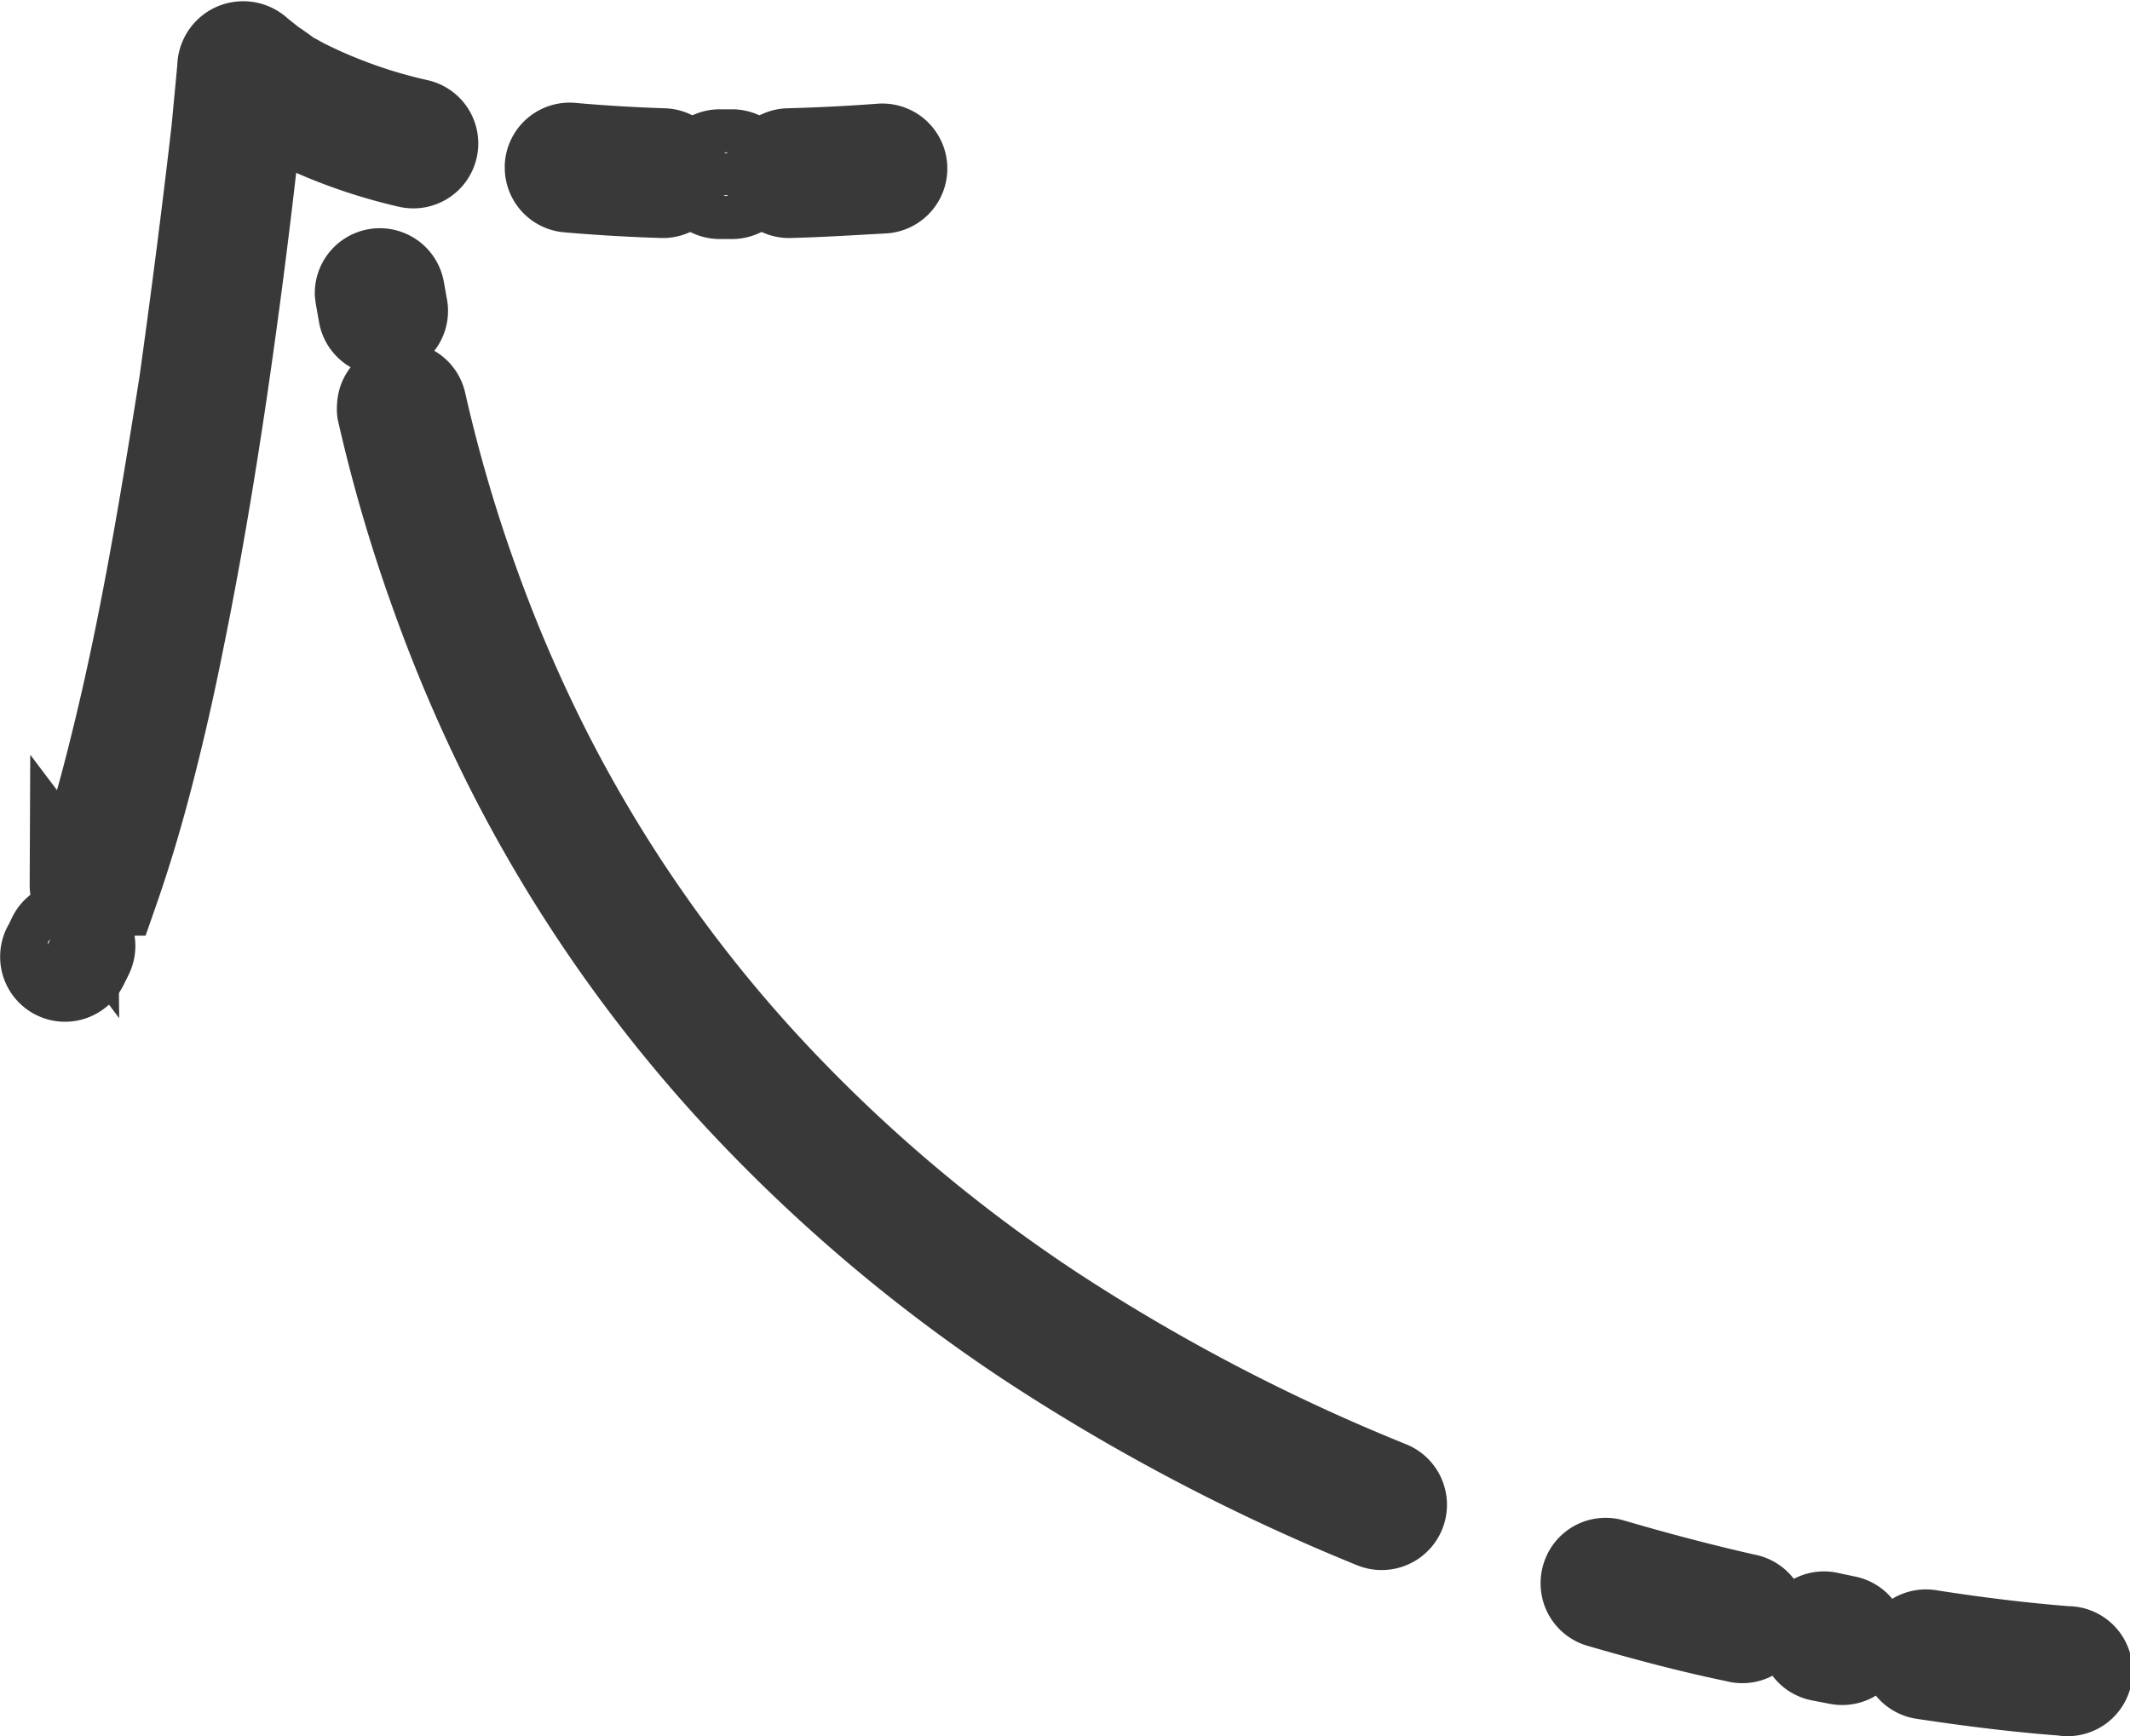 <svg xmlns="http://www.w3.org/2000/svg" width="14.575" height="11.883" viewBox="0 0 14.575 11.883">
    <defs>
        <style>
            .cls-1{fill:#3a3939;stroke:#3a3939;stroke-width:.6px}
        </style>
    </defs>
    <g id="Layer_2" transform="rotate(90 6.983 7.292)">
        <g id="dark_background">
            <path id="Path_1" d="M.142 6.991a.144.144 0 0 1-.031-.284 10.391 10.391 0 0 0 1.241-.363 10.059 10.059 0 0 0 1.187-.514 9.6 9.6 0 0 0 2.113-1.476 10.667 10.667 0 0 0 1.671-1.969 13.319 13.319 0 0 0 1.2-2.3.144.144 0 0 1 .27.115 13.676 13.676 0 0 1-1.23 2.346 10.982 10.982 0 0 1-1.716 2.022 9.868 9.868 0 0 1-2.177 1.52 10.444 10.444 0 0 1-1.22.528 10.608 10.608 0 0 1-1.276.375.144.144 0 0 1-.032 0z" class="cls-1" transform="translate(2.332 4.678)"/>
            <path id="Path_2" d="M.142 1.22A.131.131 0 0 1 .1 1.214a.144.144 0 0 1-.1-.179C.088.735.17.426.24.116a.144.144 0 1 1 .28.065C.454.5.371.81.282 1.116a.144.144 0 0 1-.14.104z" class="cls-1" transform="translate(10.385 2.213)"/>
            <path id="Path_3" d="M.144 1.239H.122A.144.144 0 0 1 0 1.074C.054.729.09.421.113.133A.145.145 0 1 1 .4.156c-.022.295-.06.61-.113.961a.144.144 0 0 1-.143.122z" class="cls-1" transform="translate(10.871)"/>
            <path id="Path_4" d="M.156.31A.145.145 0 0 1 .133.022L.256 0A.144.144 0 1 1 .3.286L.181.307.156.31z" class="cls-1" transform="translate(1.541 11.511)"/>
            <path id="Path_5" d="M.144.415H.117A.144.144 0 0 1 0 .244L.026.121a.144.144 0 1 1 .283.054L.285.3a.144.144 0 0 1-.141.115z" class="cls-1" transform="translate(10.749 1.521)"/>
            <path id="Path_6" d="M5.751 2.467a.141.141 0 0 1-.051-.009c-.24-.085-.5-.163-.827-.245-.269-.068-.546-.131-.847-.192-.523-.106-1.084-.2-1.718-.3C1.753 1.644 1.17 1.568.576 1.5l-.423-.04a.152.152 0 0 1-.136-.08.153.153 0 0 1 .028-.18l.007-.009.064-.08.027-.04.022-.031L.2.992.251.9A3.376 3.376 0 0 0 .533.11a.144.144 0 1 1 .28.069 3.646 3.646 0 0 1-.313.855l-.055.1c-.013.023-.026.043-.04.063l.2.021c.6.066 1.183.141 1.743.223.639.094 1.206.192 1.734.3.306.061.587.125.861.195.334.085.6.166.852.254a.144.144 0 0 1-.048.28z" class="cls-1" transform="translate(0 11.302)"/>
            <path id="Path_7" d="M.145.926H.132A.144.144 0 0 1 0 .77C.018.568.031.356.038.139a.144.144 0 1 1 .288.01C.319.371.306.588.288.795a.144.144 0 0 1-.143.131z" class="cls-1" transform="translate(.694 9.595)"/>
            <path id="Path_8" d="M.176.927a.144.144 0 0 1-.144-.14C.026.564.015.355 0 .155A.144.144 0 1 1 .289.134C.3.34.314.551.32.779a.144.144 0 0 1-.14.148z" class="cls-1" transform="translate(.7 8.093)"/>
            <path id="Path_9" d="M.217.325A.144.144 0 0 1 .151.309L.136.3.088.277A.144.144 0 1 1 .2.011c.026.011.048.024.072.035l.013.007a.144.144 0 0 1-.066.272z" class="cls-1" transform="translate(6.021 13.649)"/>
            <path id="Path_10" d="M.144.372A.144.144 0 0 1 0 .228V.144A.144.144 0 0 1 .144 0a.144.144 0 0 1 .144.144v.083a.144.144 0 0 1-.144.145z" class="cls-1" transform="translate(.739 9.122)"/>
        </g>
    </g>
</svg>
